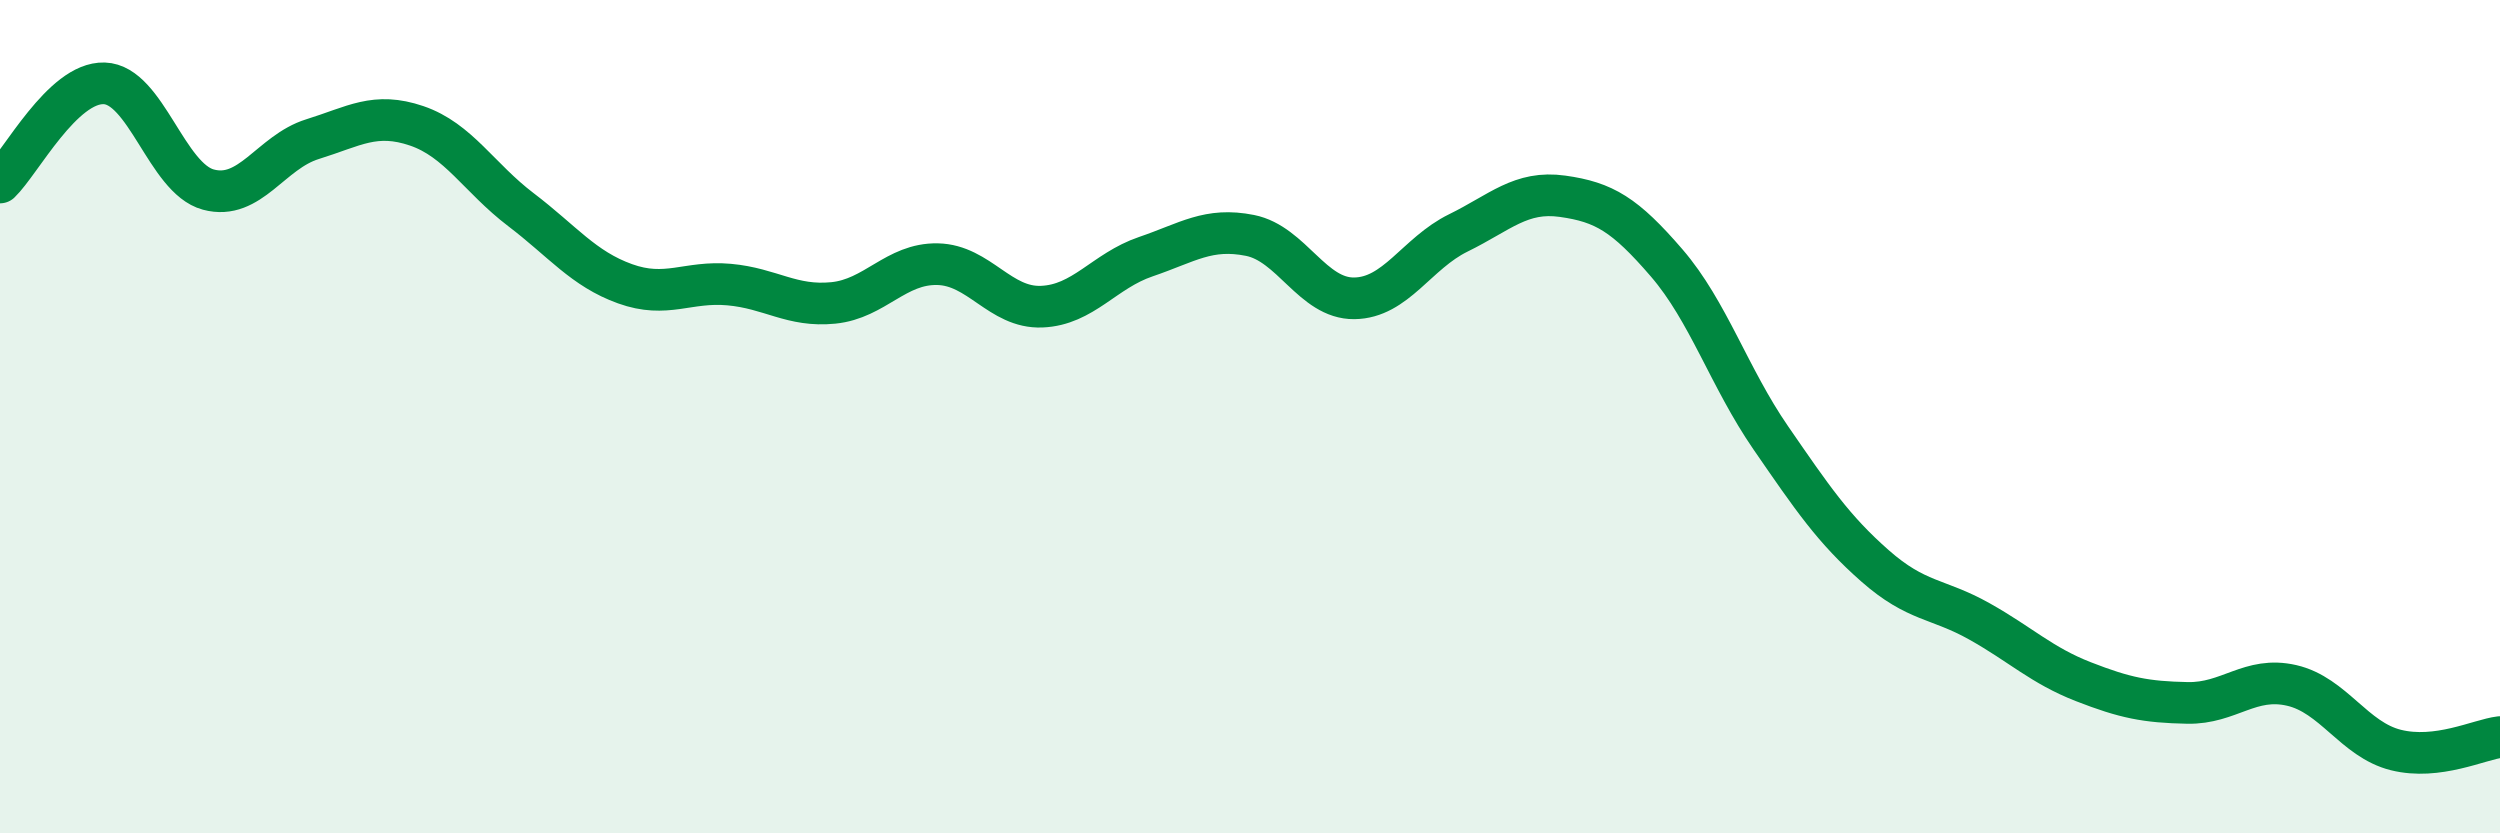 
    <svg width="60" height="20" viewBox="0 0 60 20" xmlns="http://www.w3.org/2000/svg">
      <path
        d="M 0,4.38 C 0.5,3.9 1.5,1.97 2.5,2 C 3.5,2.03 4,4.28 5,4.55 C 6,4.82 6.5,3.65 7.5,3.34 C 8.5,3.03 9,2.68 10,3.02 C 11,3.36 11.5,4.27 12.5,5.03 C 13.5,5.79 14,6.45 15,6.81 C 16,7.17 16.5,6.74 17.5,6.83 C 18.5,6.92 19,7.37 20,7.27 C 21,7.17 21.5,6.32 22.5,6.34 C 23.5,6.36 24,7.4 25,7.36 C 26,7.32 26.5,6.5 27.5,6.16 C 28.5,5.82 29,5.45 30,5.65 C 31,5.85 31.5,7.17 32.5,7.16 C 33.5,7.15 34,6.08 35,5.59 C 36,5.1 36.5,4.57 37.5,4.71 C 38.5,4.85 39,5.15 40,6.31 C 41,7.47 41.5,9.06 42.5,10.51 C 43.5,11.96 44,12.7 45,13.58 C 46,14.46 46.5,14.35 47.5,14.91 C 48.5,15.47 49,15.97 50,16.36 C 51,16.75 51.5,16.85 52.5,16.87 C 53.5,16.89 54,16.22 55,16.45 C 56,16.68 56.5,17.75 57.5,18 C 58.5,18.25 59.5,17.75 60,17.69L60 20L0 20Z"
        fill="#008740"
        opacity="0.1"
        stroke-linecap="round"
        stroke-linejoin="round"
      />
      <path
        d="M 0,4.38 C 0.5,3.9 1.5,1.97 2.5,2 C 3.5,2.03 4,4.28 5,4.55 C 6,4.82 6.5,3.65 7.5,3.34 C 8.5,3.03 9,2.68 10,3.02 C 11,3.36 11.5,4.27 12.5,5.03 C 13.5,5.79 14,6.45 15,6.81 C 16,7.17 16.5,6.74 17.5,6.83 C 18.5,6.92 19,7.37 20,7.27 C 21,7.17 21.5,6.32 22.5,6.34 C 23.5,6.36 24,7.4 25,7.36 C 26,7.32 26.5,6.5 27.5,6.16 C 28.5,5.82 29,5.45 30,5.65 C 31,5.85 31.5,7.17 32.5,7.16 C 33.5,7.15 34,6.08 35,5.59 C 36,5.1 36.5,4.57 37.5,4.71 C 38.5,4.85 39,5.15 40,6.31 C 41,7.47 41.5,9.06 42.5,10.51 C 43.5,11.96 44,12.7 45,13.58 C 46,14.46 46.5,14.35 47.5,14.91 C 48.5,15.47 49,15.97 50,16.36 C 51,16.75 51.5,16.85 52.5,16.87 C 53.5,16.89 54,16.22 55,16.45 C 56,16.68 56.5,17.75 57.5,18 C 58.5,18.25 59.5,17.75 60,17.69"
        stroke="#008740"
        stroke-width="1"
        fill="none"
        stroke-linecap="round"
        stroke-linejoin="round"
      />
    </svg>
  
